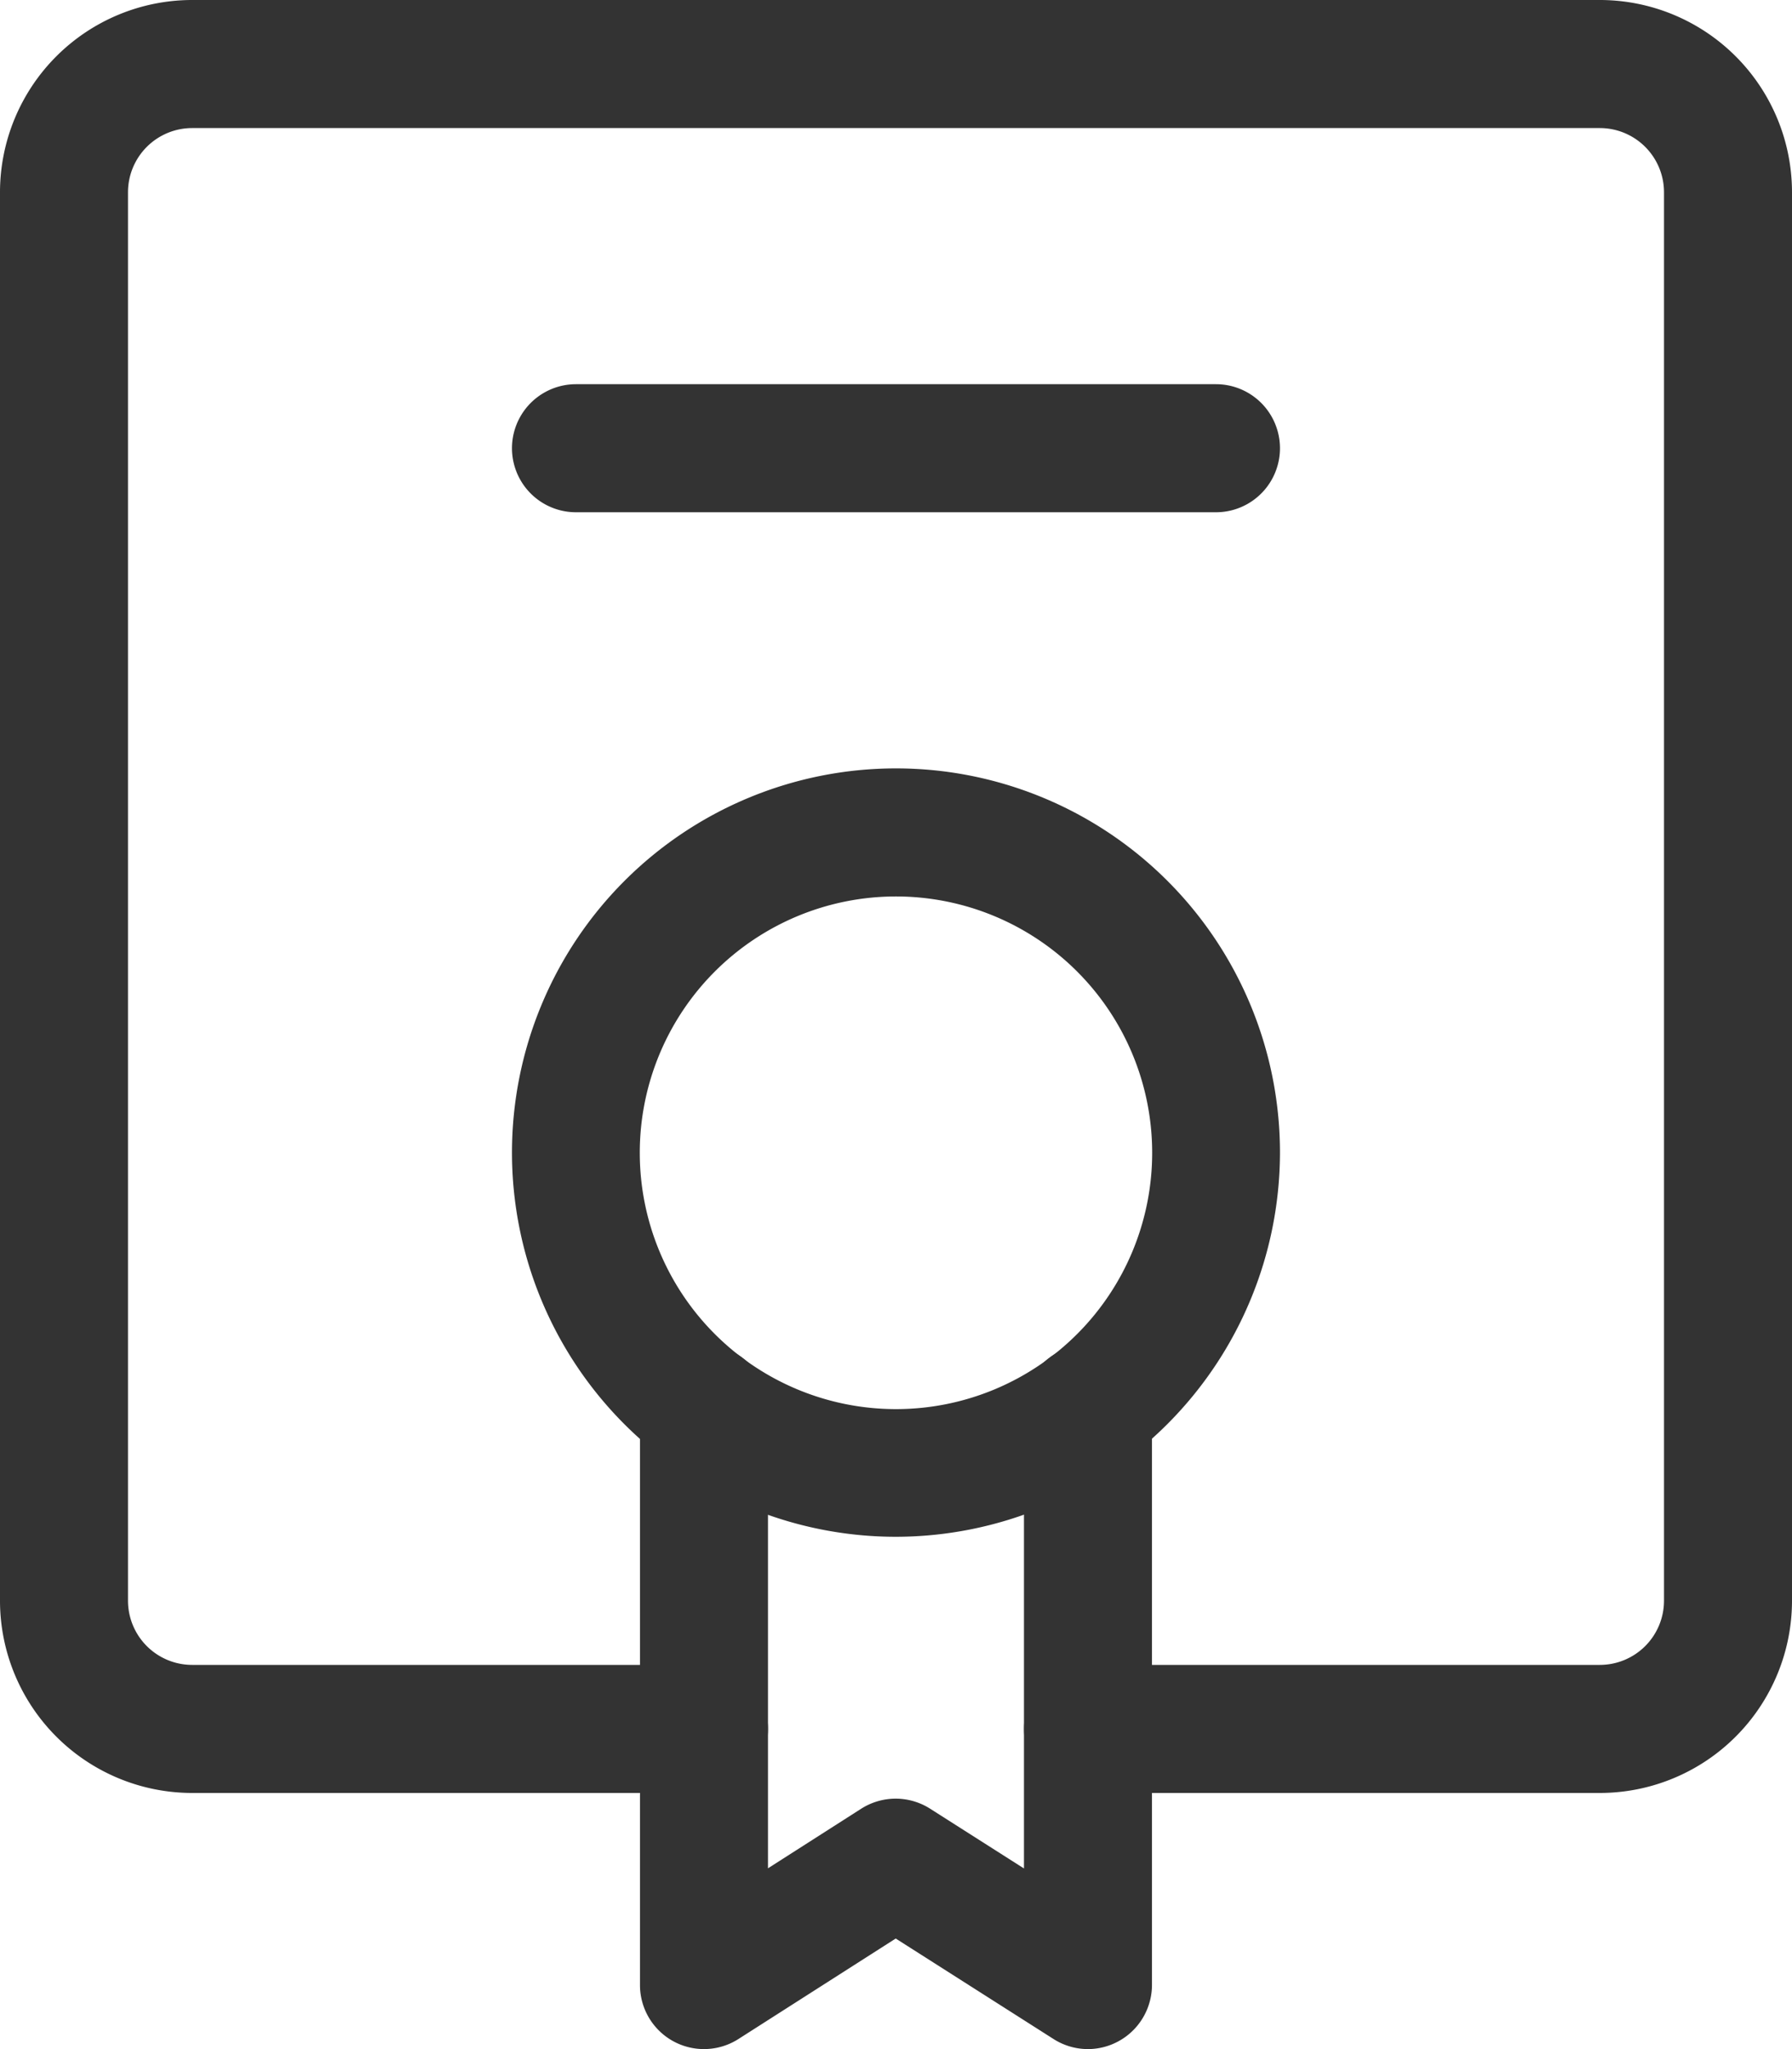 <svg id="Group_26801" data-name="Group 26801" xmlns="http://www.w3.org/2000/svg" width="35.673" height="40.77" viewBox="0 0 35.673 40.77">
  <g id="Group_5081" data-name="Group 5081">
    <path id="Path_3363" data-name="Path 3363" d="M31.851,35.673H21.659a1.274,1.274,0,1,1,0-2.548H31.851a1.278,1.278,0,0,0,1.274-1.274V3.822a1.278,1.278,0,0,0-1.274-1.274H3.822A1.278,1.278,0,0,0,2.548,3.822V31.851a1.278,1.278,0,0,0,1.274,1.274H14.014a1.274,1.274,0,1,1,0,2.548H3.822A3.827,3.827,0,0,1,0,31.851V3.822A3.827,3.827,0,0,1,3.822,0H31.851a3.827,3.827,0,0,1,3.822,3.822V31.851A3.827,3.827,0,0,1,31.851,35.673Z" fill="#333"/>
  </g>
  <g id="Group_5082" data-name="Group 5082" transform="translate(10.192 15.288)">
    <path id="Path_3364" data-name="Path 3364" d="M11.644,21.288a7.644,7.644,0,1,1,7.644-7.644A7.654,7.654,0,0,1,11.644,21.288Zm0-12.74a5.1,5.1,0,1,0,5.1,5.1A5.1,5.1,0,0,0,11.644,8.548Z" transform="translate(-4 -6)" fill="#333"/>
  </g>
  <g id="Group_5083" data-name="Group 5083" transform="translate(12.74 26.755)">
    <path id="Path_3365" data-name="Path 3365" d="M13.918,24.514a1.276,1.276,0,0,1-.685-.2l-3.142-2-3.132,2A1.274,1.274,0,0,1,5,23.24V11.777a1.274,1.274,0,0,1,2.548,0v9.14l1.858-1.187a1.277,1.277,0,0,1,1.368,0l1.87,1.19V11.774a1.274,1.274,0,1,1,2.548,0V23.24a1.278,1.278,0,0,1-1.274,1.274Z" transform="translate(-5 -10.5)" fill="#333"/>
  </g>
  <g id="Group_5084" data-name="Group 5084" transform="translate(10.192 7.644)">
    <path id="Path_3366" data-name="Path 3366" d="M18.014,5.548H5.274A1.274,1.274,0,0,1,5.274,3h12.74a1.274,1.274,0,1,1,0,2.548Z" transform="translate(-4 -3)" fill="#333"/>
  </g>
</svg>
